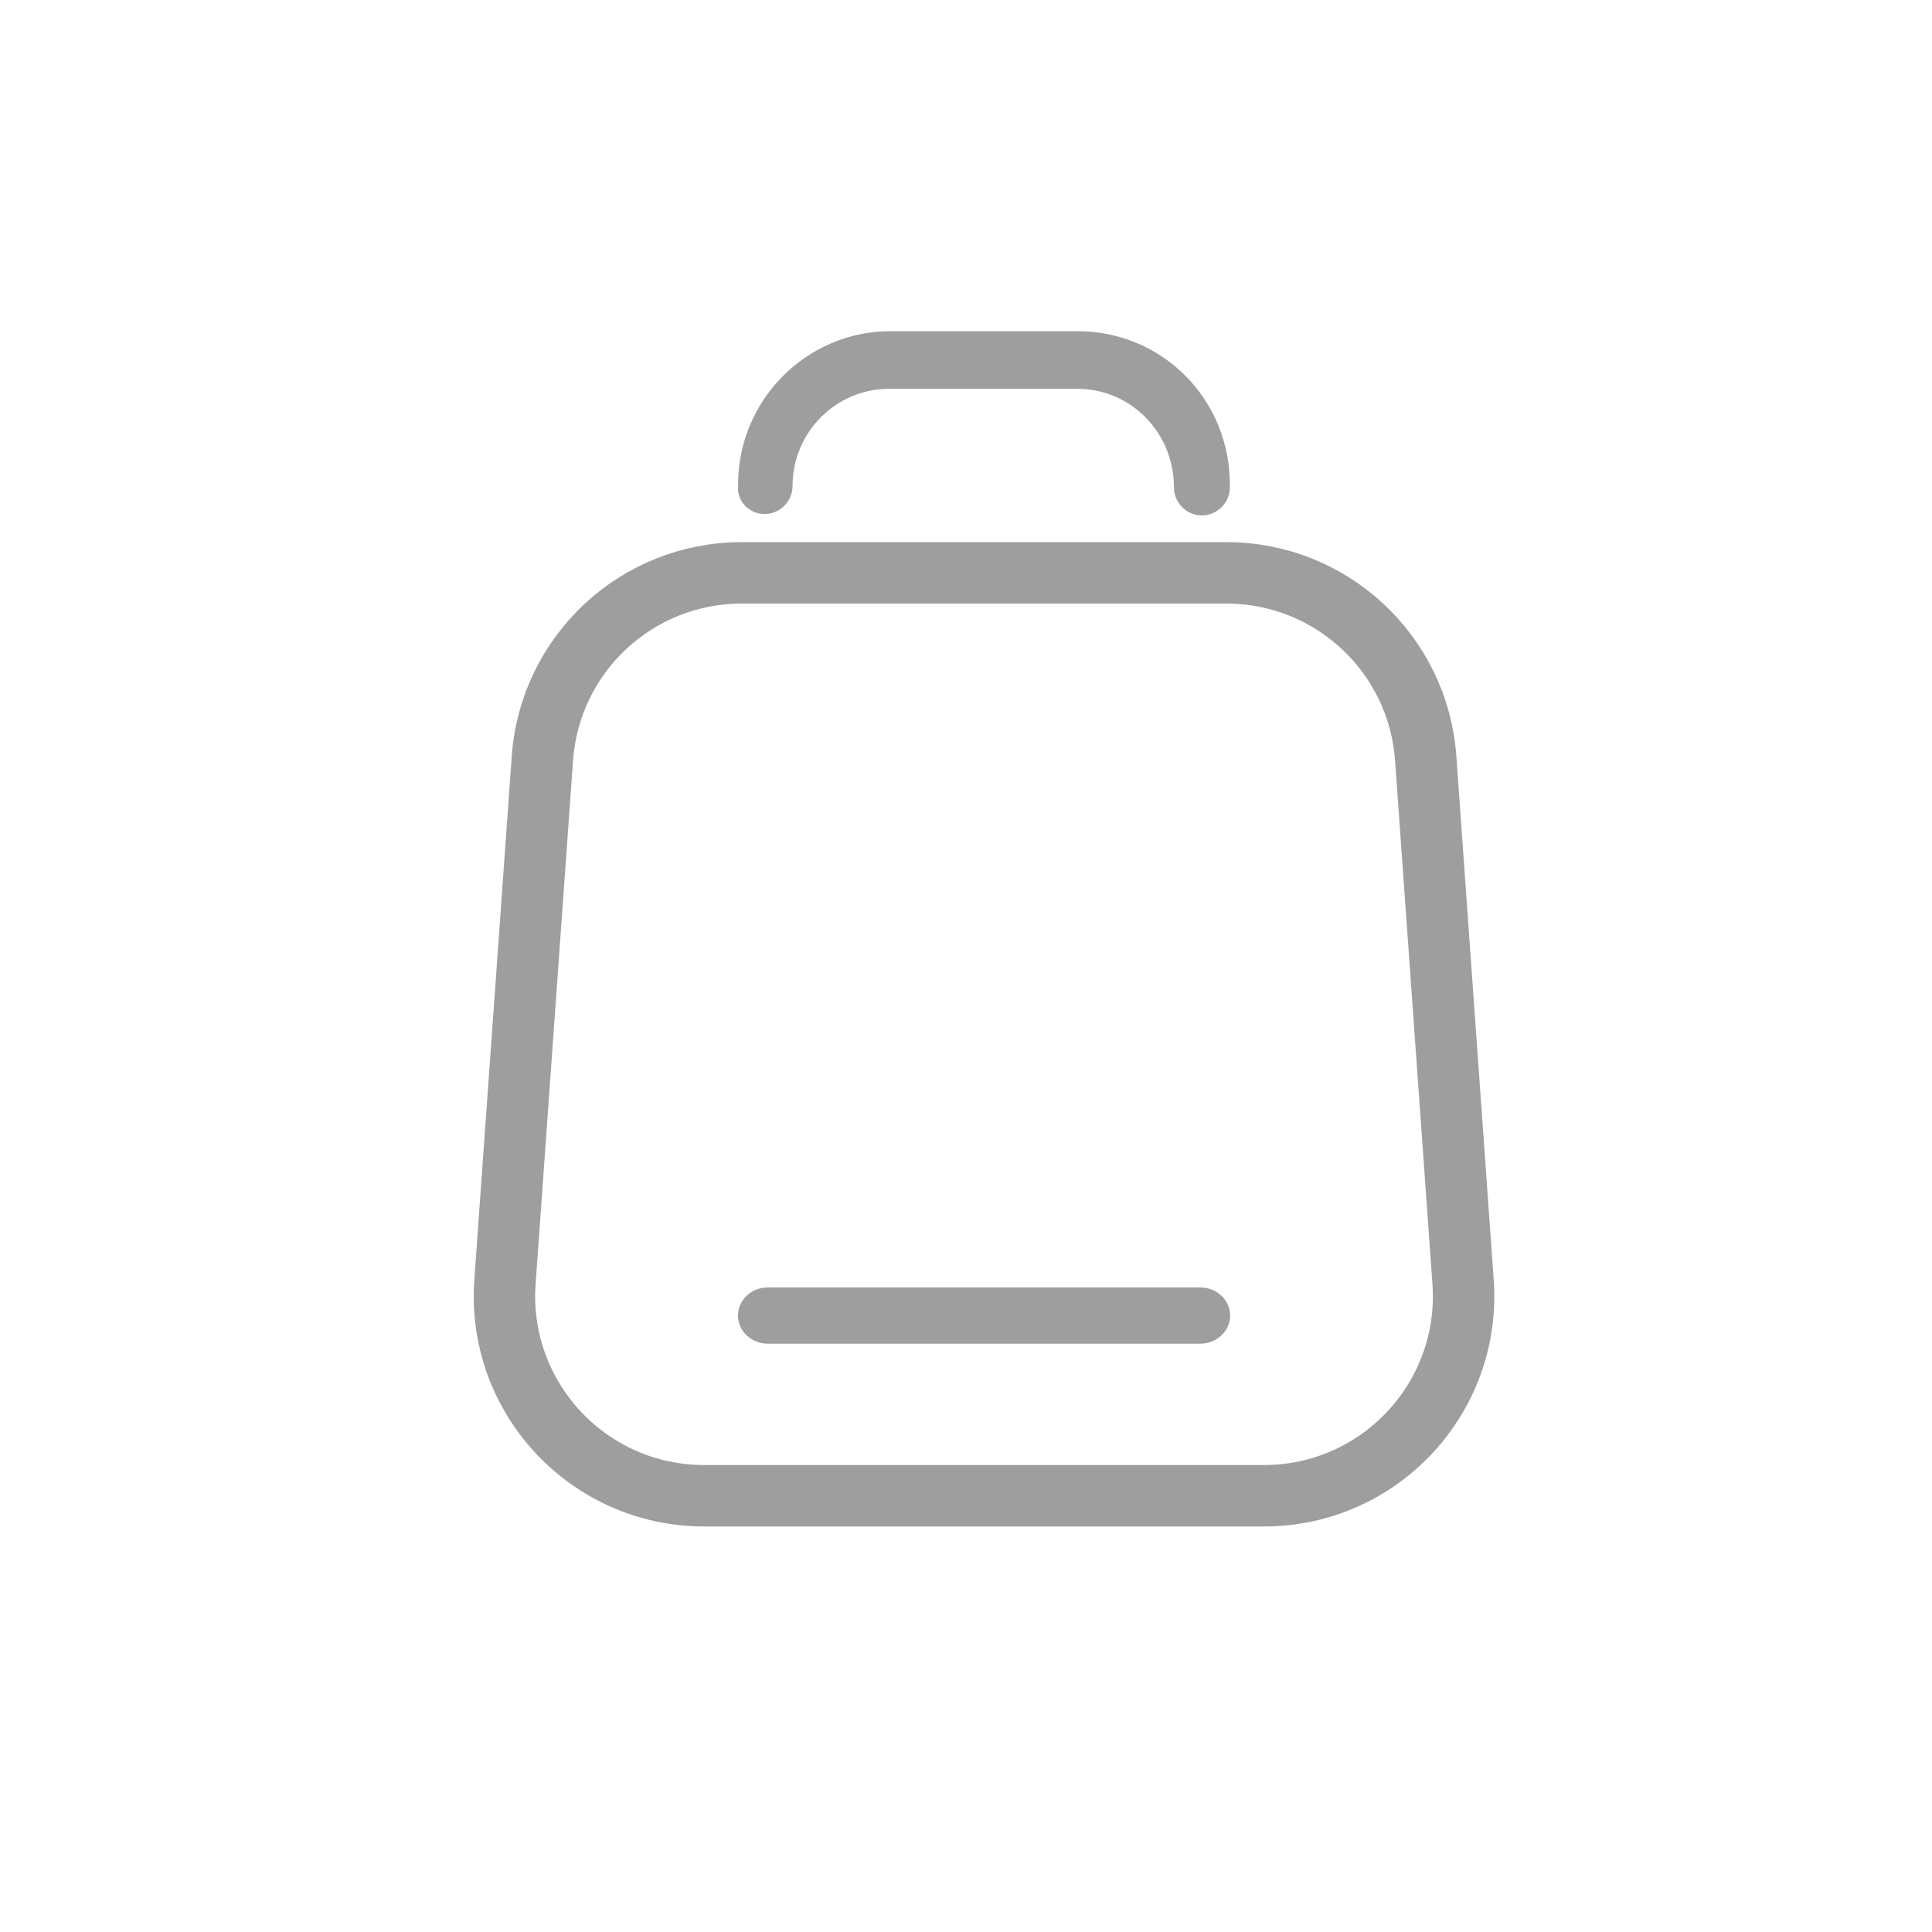 <svg width="35" height="35" viewBox="0 0 35 35" fill="none" xmlns="http://www.w3.org/2000/svg">
<path d="M13.852 9.312C14.13 9.312 14.358 9.082 14.358 8.802C14.358 7.834 15.142 7.044 16.104 7.044H19.521C20.483 7.044 21.267 7.834 21.267 8.828C21.267 9.108 21.495 9.337 21.773 9.337C22.052 9.337 22.28 9.108 22.28 8.828C22.305 7.248 21.065 6 19.521 6H16.129C14.611 6 13.371 7.248 13.371 8.777V8.802C13.345 9.082 13.573 9.312 13.852 9.312Z" fill="#9E9E9E"/>
<path d="M21.745 23.323H13.909C13.612 23.323 13.369 23.552 13.369 23.833C13.369 24.113 13.612 24.342 13.909 24.342H21.745C22.042 24.342 22.285 24.113 22.285 23.833C22.285 23.552 22.042 23.323 21.745 23.323Z" fill="#9E9E9E"/>
<path d="M9.826 13.738C9.961 11.845 11.536 10.378 13.434 10.378H22.22C24.117 10.378 25.693 11.845 25.828 13.738L26.505 23.222C26.655 25.316 24.997 27.097 22.897 27.097H12.757C10.657 27.097 8.999 25.316 9.148 23.222L9.826 13.738Z" stroke="#9E9E9E" stroke-width="1.113"/>
</svg>
